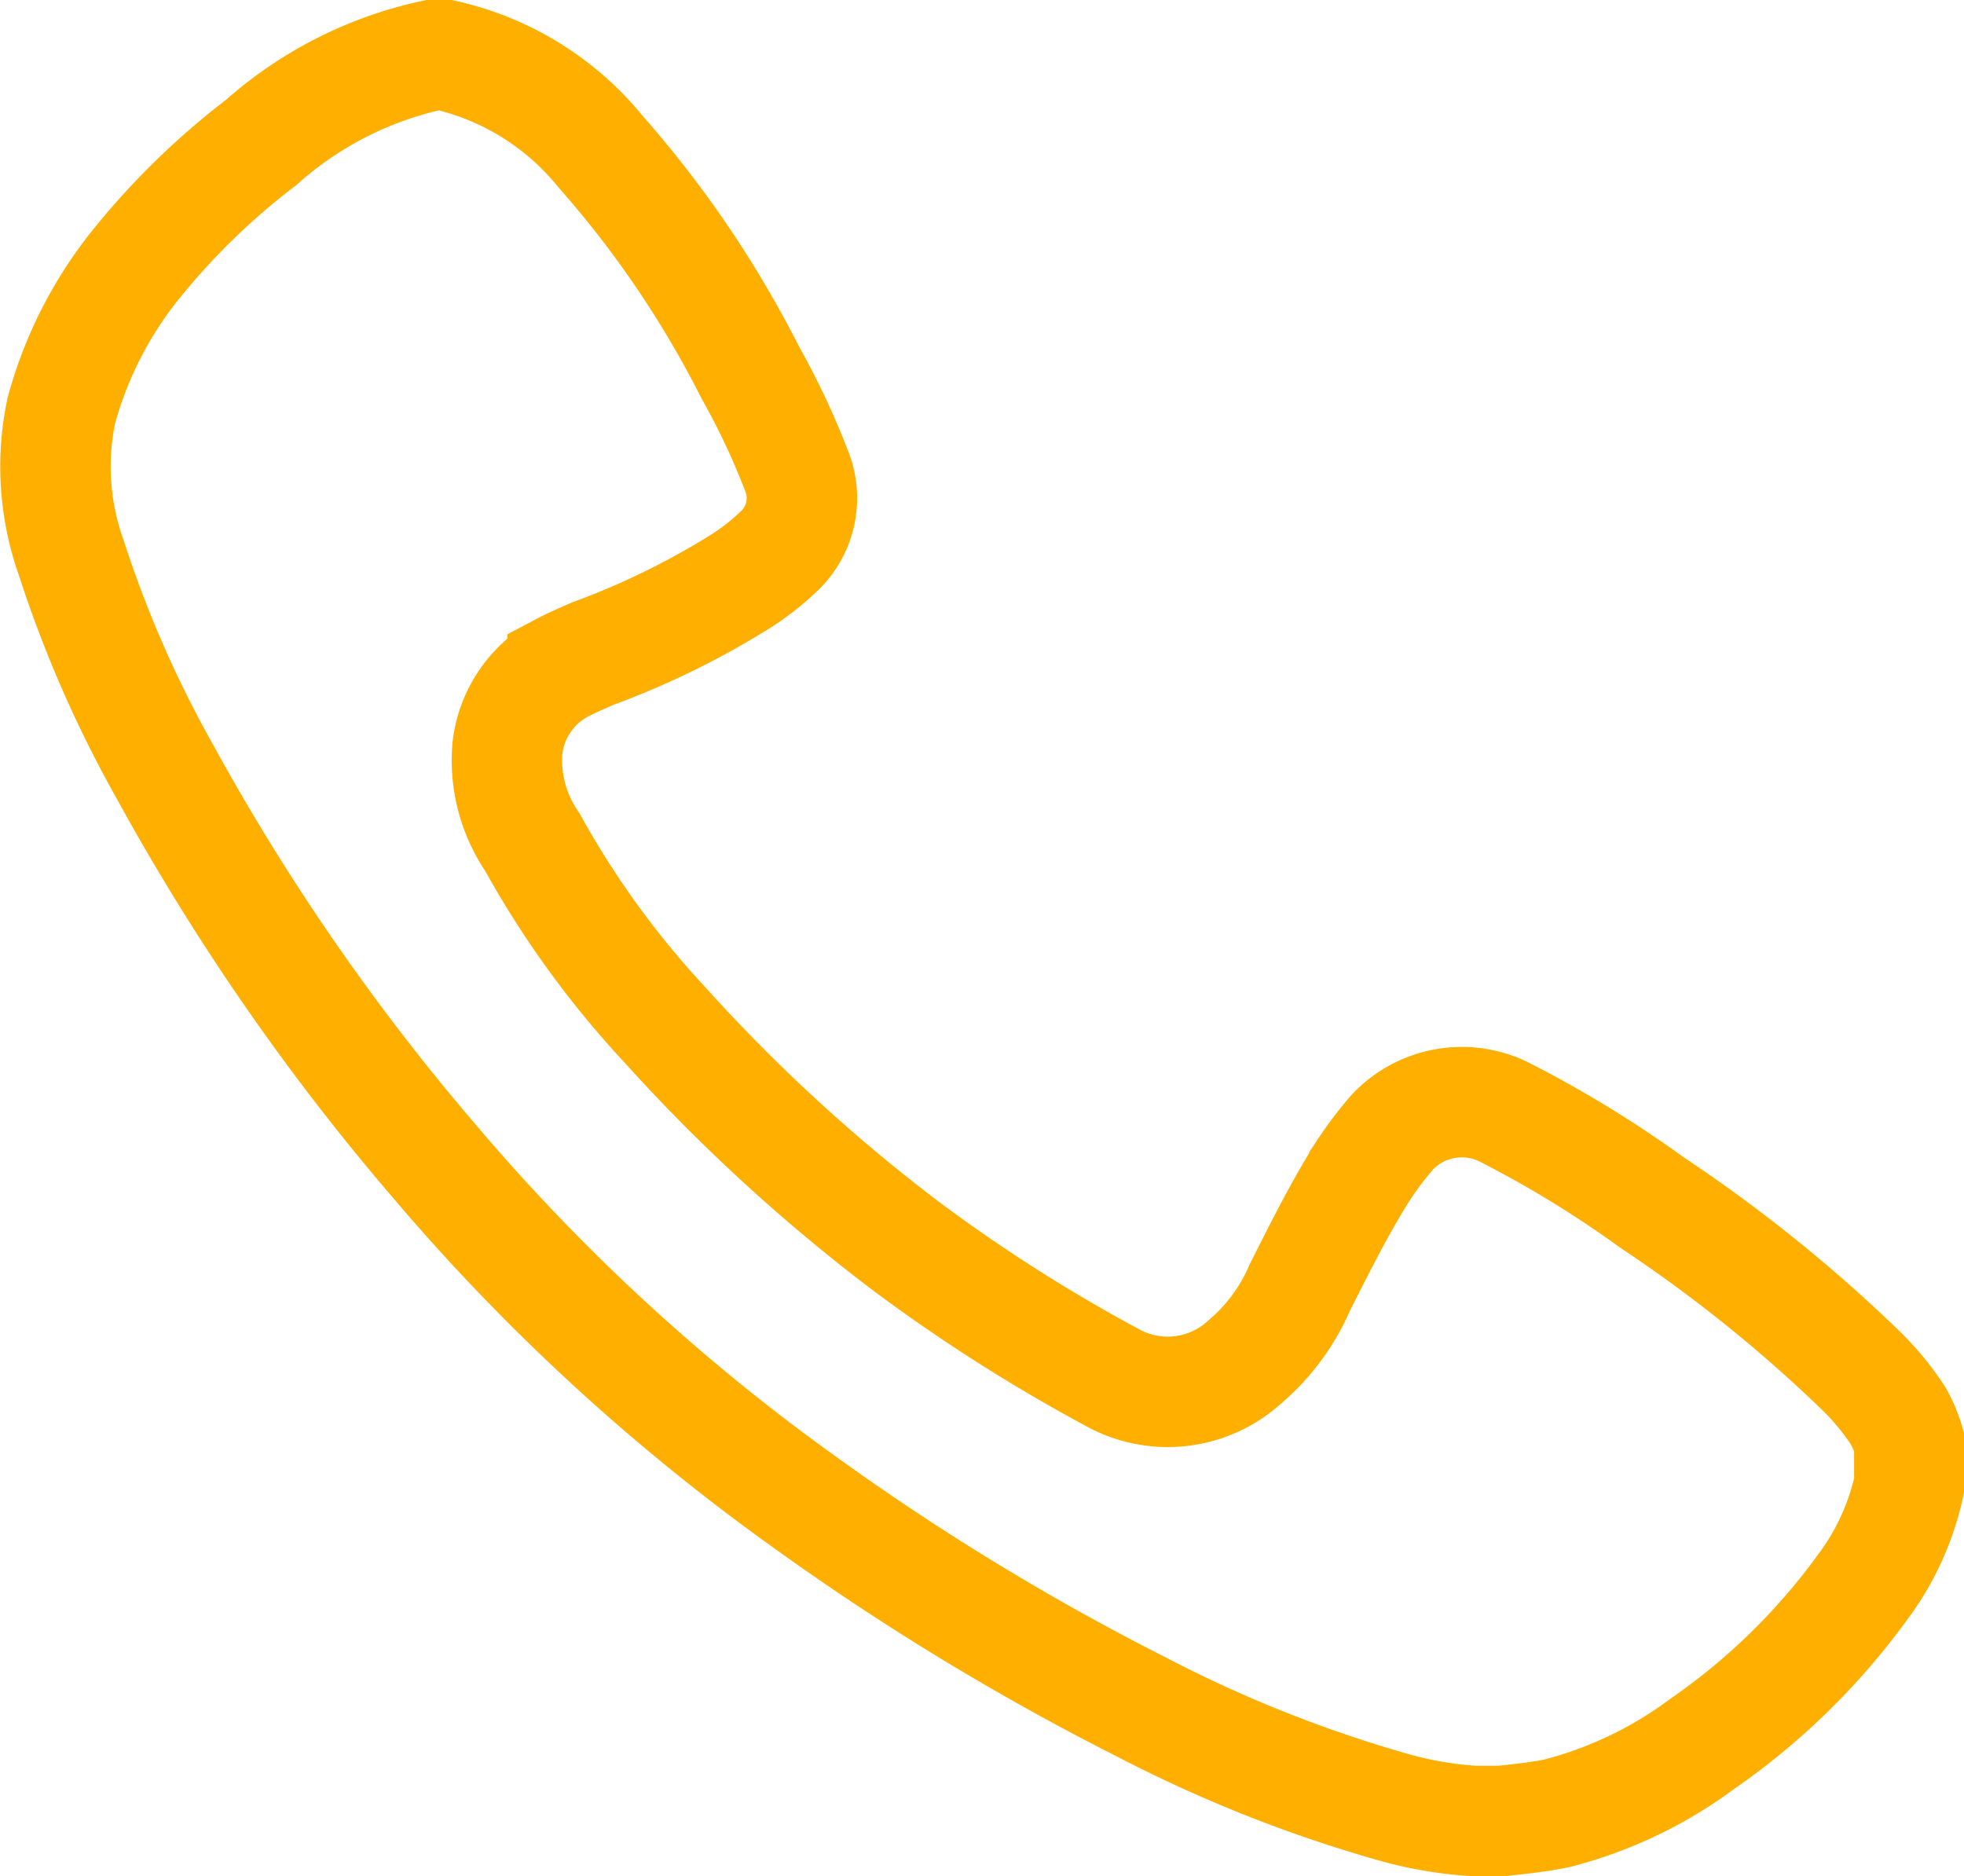 <svg xmlns="http://www.w3.org/2000/svg" viewBox="0 0 35.57 33.98"><defs><style>.cls-1{fill:none;stroke:#ffaf00;stroke-miterlimit:10;stroke-width:2px;}</style></defs><title>icona-telefono-form</title><g id="Layer_2" data-name="Layer 2"><g id="Layer_1-2" data-name="Layer 1"><path class="cls-1" d="M8.07,1a5.07,5.07,0,0,1,2.81,1.75,19,19,0,0,1,2.71,4,13.49,13.49,0,0,1,.83,1.76A1.32,1.32,0,0,1,14.09,10a4.42,4.42,0,0,1-.68.53,14.46,14.46,0,0,1-2.68,1.31c-.18.08-.37.16-.54.25a1.89,1.89,0,0,0-1,1.46,2.62,2.62,0,0,0,.45,1.7,16.76,16.76,0,0,0,2.41,3.32,31.35,31.35,0,0,0,4.36,4,30,30,0,0,0,3.72,2.37,2.07,2.07,0,0,0,2.41-.27,3.67,3.67,0,0,0,1-1.35c.37-.73.73-1.46,1.17-2.15a6.57,6.57,0,0,1,.51-.67,1.73,1.73,0,0,1,2-.37,20.09,20.09,0,0,1,2.7,1.65,26.65,26.65,0,0,1,3.8,3.06,5,5,0,0,1,.65.79,2.21,2.21,0,0,1,.21.5v.75a4.75,4.75,0,0,1-.85,1.87,12.08,12.08,0,0,1-2.91,2.84,7.55,7.55,0,0,1-2.62,1.25c-.33.07-.66.1-1,.14H26.8l-.1,0a6.93,6.93,0,0,1-1.5-.26,24.2,24.2,0,0,1-4.52-1.8,45.73,45.73,0,0,1-6.1-3.71A37,37,0,0,1,7.9,21.07,41.39,41.39,0,0,1,3,14a21.17,21.17,0,0,1-1.71-3.9,4.91,4.91,0,0,1-.18-2.66A7.28,7.28,0,0,1,2.55,4.68a13.14,13.14,0,0,1,2.18-2.1A6.85,6.85,0,0,1,7.83,1Z" transform="translate(0)"/></g></g></svg>
